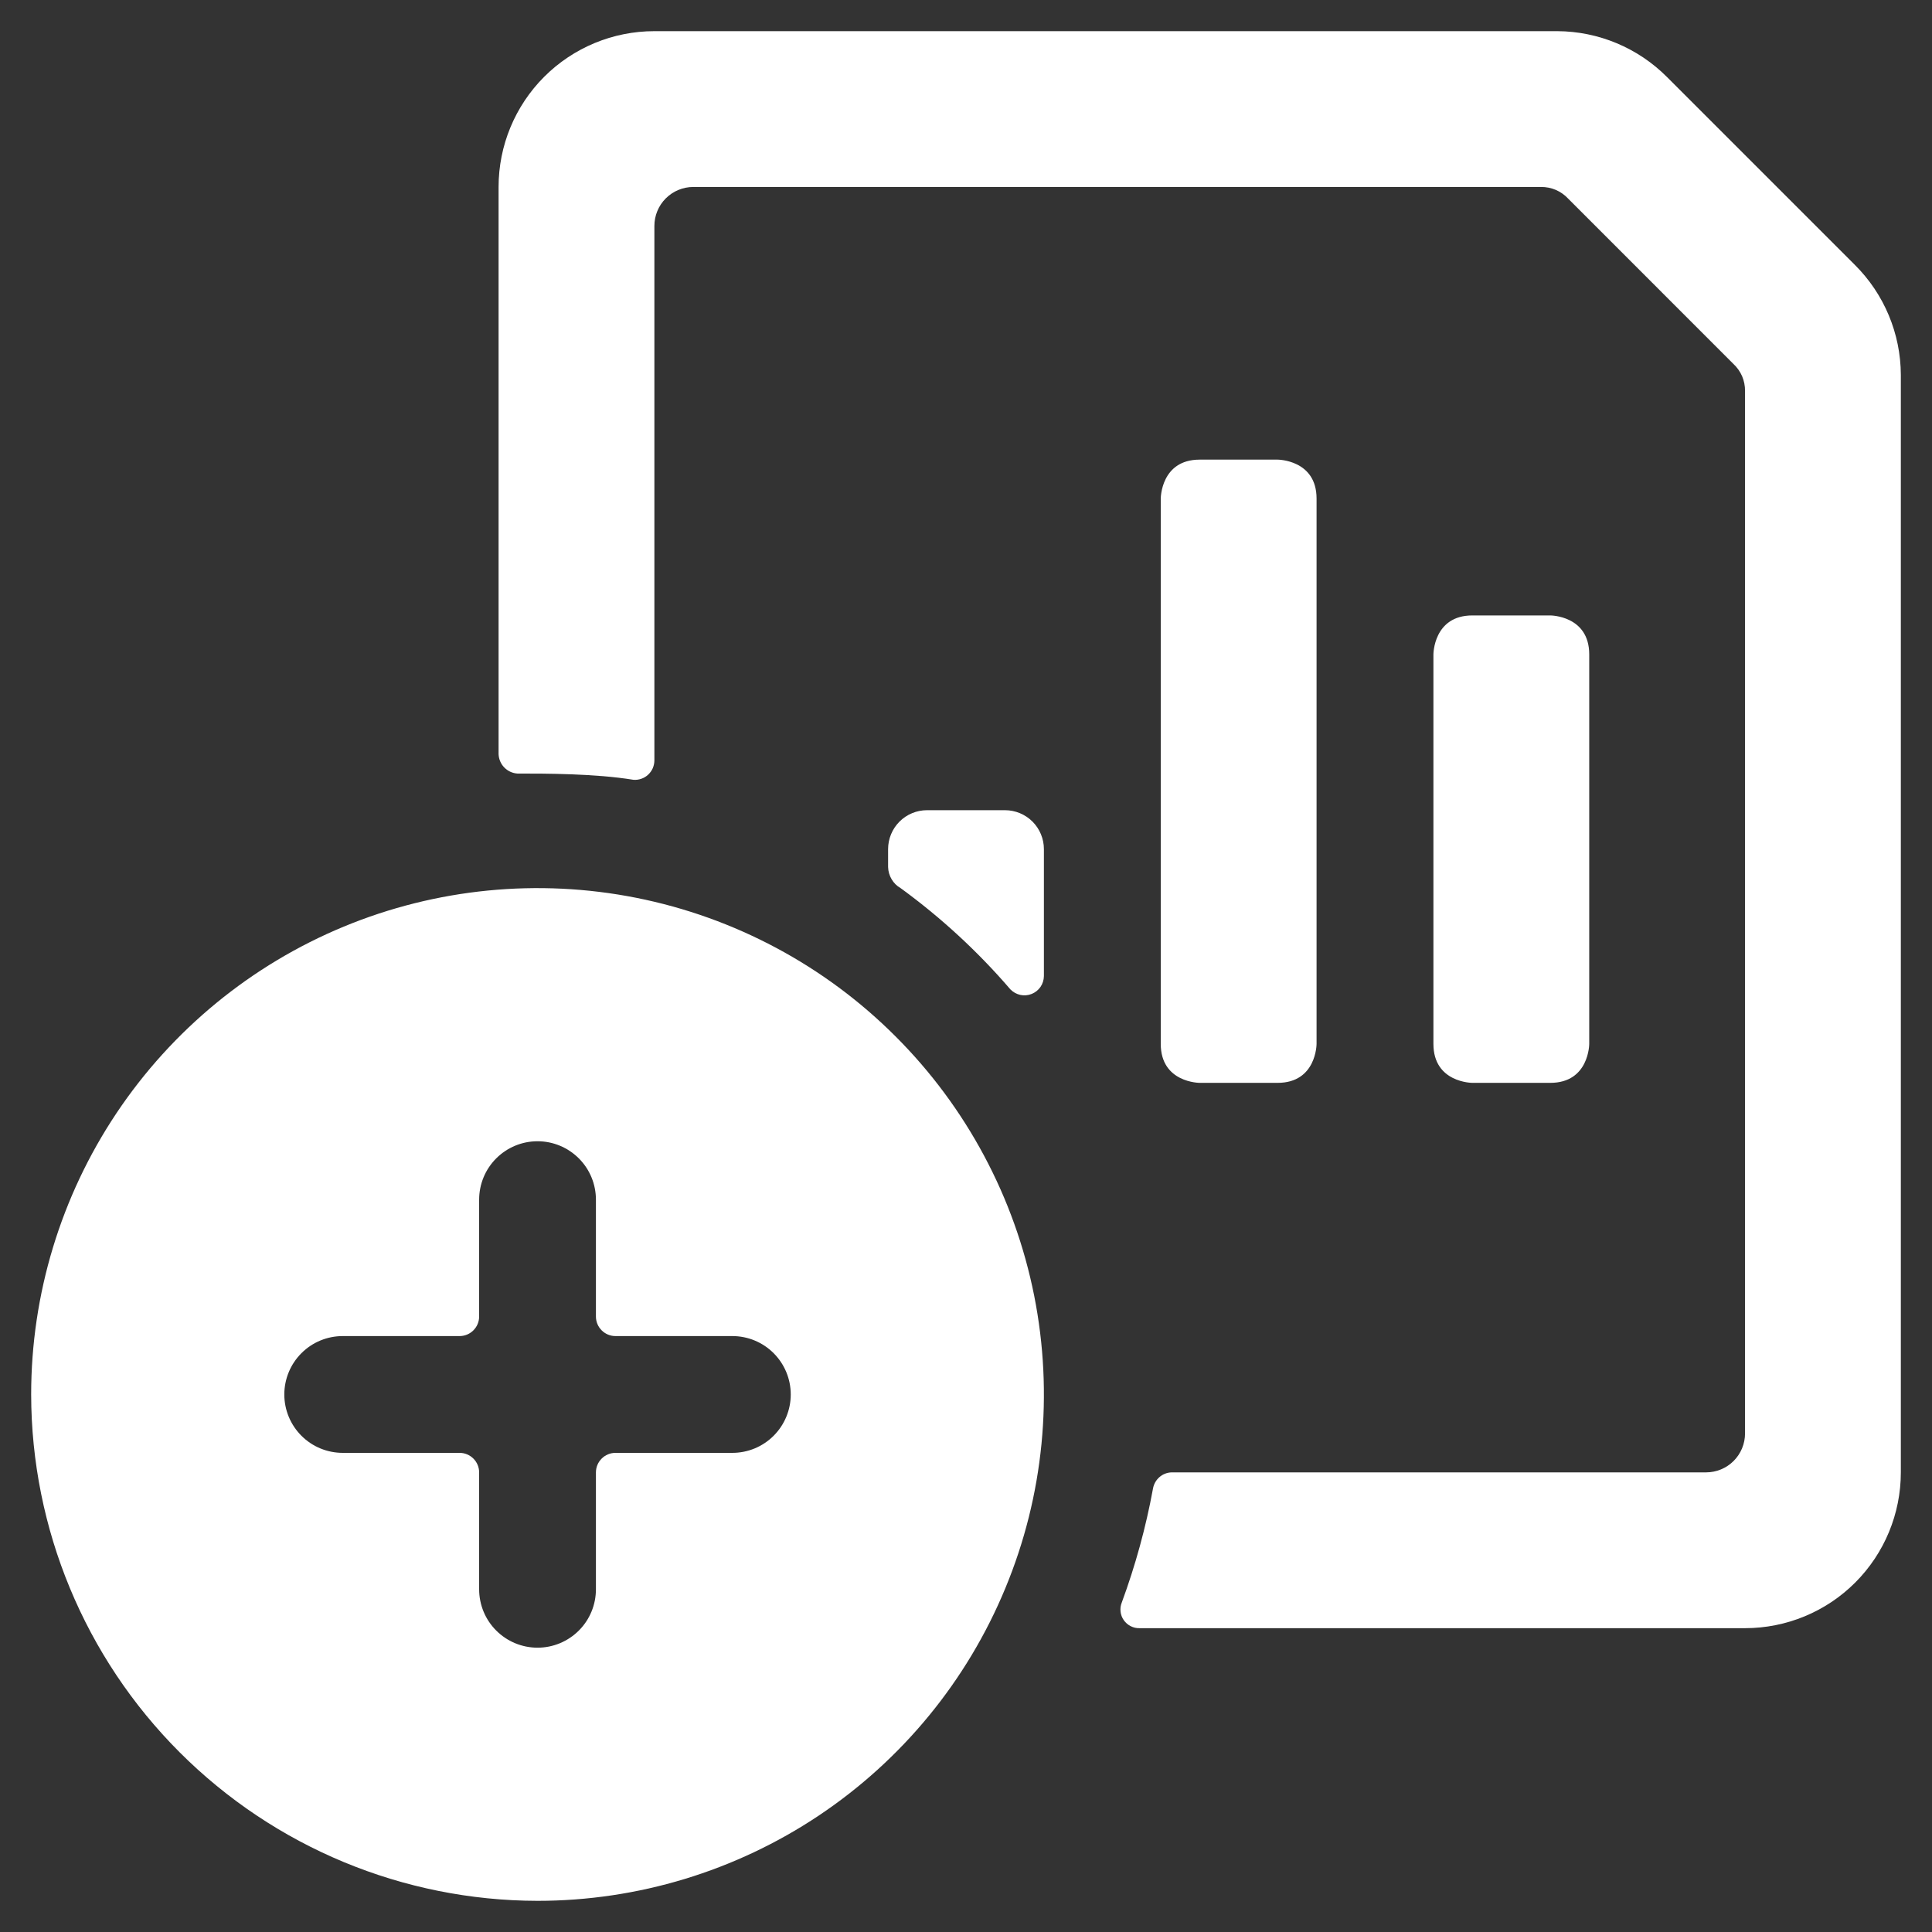 <svg width="31" height="31" viewBox="0 0 31 31" fill="none" xmlns="http://www.w3.org/2000/svg">
<rect x="0" y="0" width="31" height="31" fill="#333333" stroke="none"/>
<g clip-path="url(#clip0_12739_62870)">
<path d="M19.25 7.375H20.5C20.5 7.375 21.125 7.375 21.125 8V16.75C21.125 16.75 21.125 17.375 20.5 17.375H19.25C19.25 17.375 18.625 17.375 18.625 16.75V8C18.625 8 18.625 7.375 19.25 7.375Z" fill="white"/>
<path d="M23.625 9.875H24.875C24.875 9.875 25.5 9.875 25.5 10.5V16.75C25.5 16.75 25.5 17.375 24.875 17.375H23.625C23.625 17.375 23 17.375 23 16.75V10.5C23 10.5 23 9.875 23.625 9.875Z" fill="white"/>
<path d="M26.75 1.238C26.283 0.768 25.649 0.503 24.988 0.5H10.5C9.837 0.5 9.201 0.763 8.732 1.232C8.263 1.701 8 2.337 8 3V12.1C8.003 12.18 8.035 12.256 8.09 12.313C8.146 12.371 8.22 12.406 8.3 12.412C8.762 12.412 9.55 12.412 10.162 12.512C10.206 12.516 10.249 12.51 10.29 12.496C10.331 12.482 10.368 12.46 10.4 12.43C10.431 12.401 10.457 12.365 10.474 12.326C10.491 12.286 10.5 12.243 10.5 12.2V3.625C10.5 3.459 10.566 3.3 10.683 3.183C10.8 3.066 10.959 3 11.125 3H24.725C24.807 2.999 24.888 3.015 24.964 3.047C25.039 3.08 25.107 3.127 25.163 3.188L27.812 5.838C27.872 5.893 27.92 5.961 27.953 6.036C27.985 6.112 28.001 6.193 28 6.275V23C28 23.166 27.934 23.325 27.817 23.442C27.7 23.559 27.541 23.625 27.375 23.625H18.8C18.727 23.627 18.657 23.654 18.603 23.702C18.548 23.75 18.512 23.816 18.5 23.887C18.386 24.509 18.218 25.119 18 25.712C17.981 25.759 17.974 25.809 17.98 25.859C17.985 25.908 18.003 25.956 18.032 25.997C18.061 26.038 18.099 26.071 18.143 26.093C18.188 26.116 18.238 26.127 18.288 26.125H28C28.663 26.125 29.299 25.862 29.768 25.393C30.237 24.924 30.5 24.288 30.5 23.625V6.013C30.497 5.351 30.232 4.717 29.762 4.25L26.75 1.238Z" fill="white"/>
<path d="M16.212 15.875C16.256 15.92 16.311 15.95 16.371 15.964C16.432 15.977 16.495 15.972 16.552 15.949C16.61 15.926 16.66 15.887 16.695 15.836C16.73 15.785 16.749 15.724 16.75 15.662V13.625C16.75 13.459 16.684 13.3 16.567 13.183C16.45 13.066 16.291 13 16.125 13H14.875C14.709 13 14.55 13.066 14.433 13.183C14.316 13.3 14.25 13.459 14.25 13.625V13.912C14.252 13.981 14.271 14.048 14.306 14.107C14.341 14.167 14.39 14.216 14.45 14.25C15.098 14.722 15.69 15.267 16.212 15.875Z" fill="white"/>
<path d="M8.625 30.5C10.232 30.5 11.803 30.023 13.139 29.131C14.475 28.238 15.517 26.969 16.131 25.484C16.747 24 16.907 22.366 16.594 20.79C16.28 19.214 15.507 17.766 14.37 16.63C13.234 15.493 11.786 14.72 10.21 14.406C8.634 14.093 7 14.254 5.516 14.868C4.031 15.483 2.762 16.525 1.869 17.861C0.977 19.197 0.5 20.768 0.5 22.375C0.503 24.529 1.36 26.594 2.883 28.117C4.406 29.64 6.471 30.497 8.625 30.5ZM5.5 21.438H7.375C7.458 21.438 7.537 21.405 7.596 21.346C7.655 21.287 7.688 21.208 7.688 21.125V19.25C7.688 19.001 7.786 18.763 7.962 18.587C8.138 18.411 8.376 18.312 8.625 18.312C8.874 18.312 9.112 18.411 9.288 18.587C9.464 18.763 9.562 19.001 9.562 19.25V21.125C9.562 21.208 9.595 21.287 9.654 21.346C9.713 21.405 9.792 21.438 9.875 21.438H11.75C11.999 21.438 12.237 21.536 12.413 21.712C12.589 21.888 12.688 22.126 12.688 22.375C12.688 22.624 12.589 22.862 12.413 23.038C12.237 23.214 11.999 23.312 11.75 23.312H9.875C9.792 23.312 9.713 23.345 9.654 23.404C9.595 23.463 9.562 23.542 9.562 23.625V25.5C9.562 25.749 9.464 25.987 9.288 26.163C9.112 26.339 8.874 26.438 8.625 26.438C8.376 26.438 8.138 26.339 7.962 26.163C7.786 25.987 7.688 25.749 7.688 25.5V23.625C7.688 23.542 7.655 23.463 7.596 23.404C7.537 23.345 7.458 23.312 7.375 23.312H5.5C5.251 23.312 5.013 23.214 4.837 23.038C4.661 22.862 4.562 22.624 4.562 22.375C4.562 22.126 4.661 21.888 4.837 21.712C5.013 21.536 5.251 21.438 5.5 21.438Z" fill="white"/>
</g>
<defs>
<clipPath id="clip0_12739_62870">
<rect width="30" height="30" fill="white" transform="translate(0.5 0.5)"/>
</clipPath>
</defs>
</svg>
